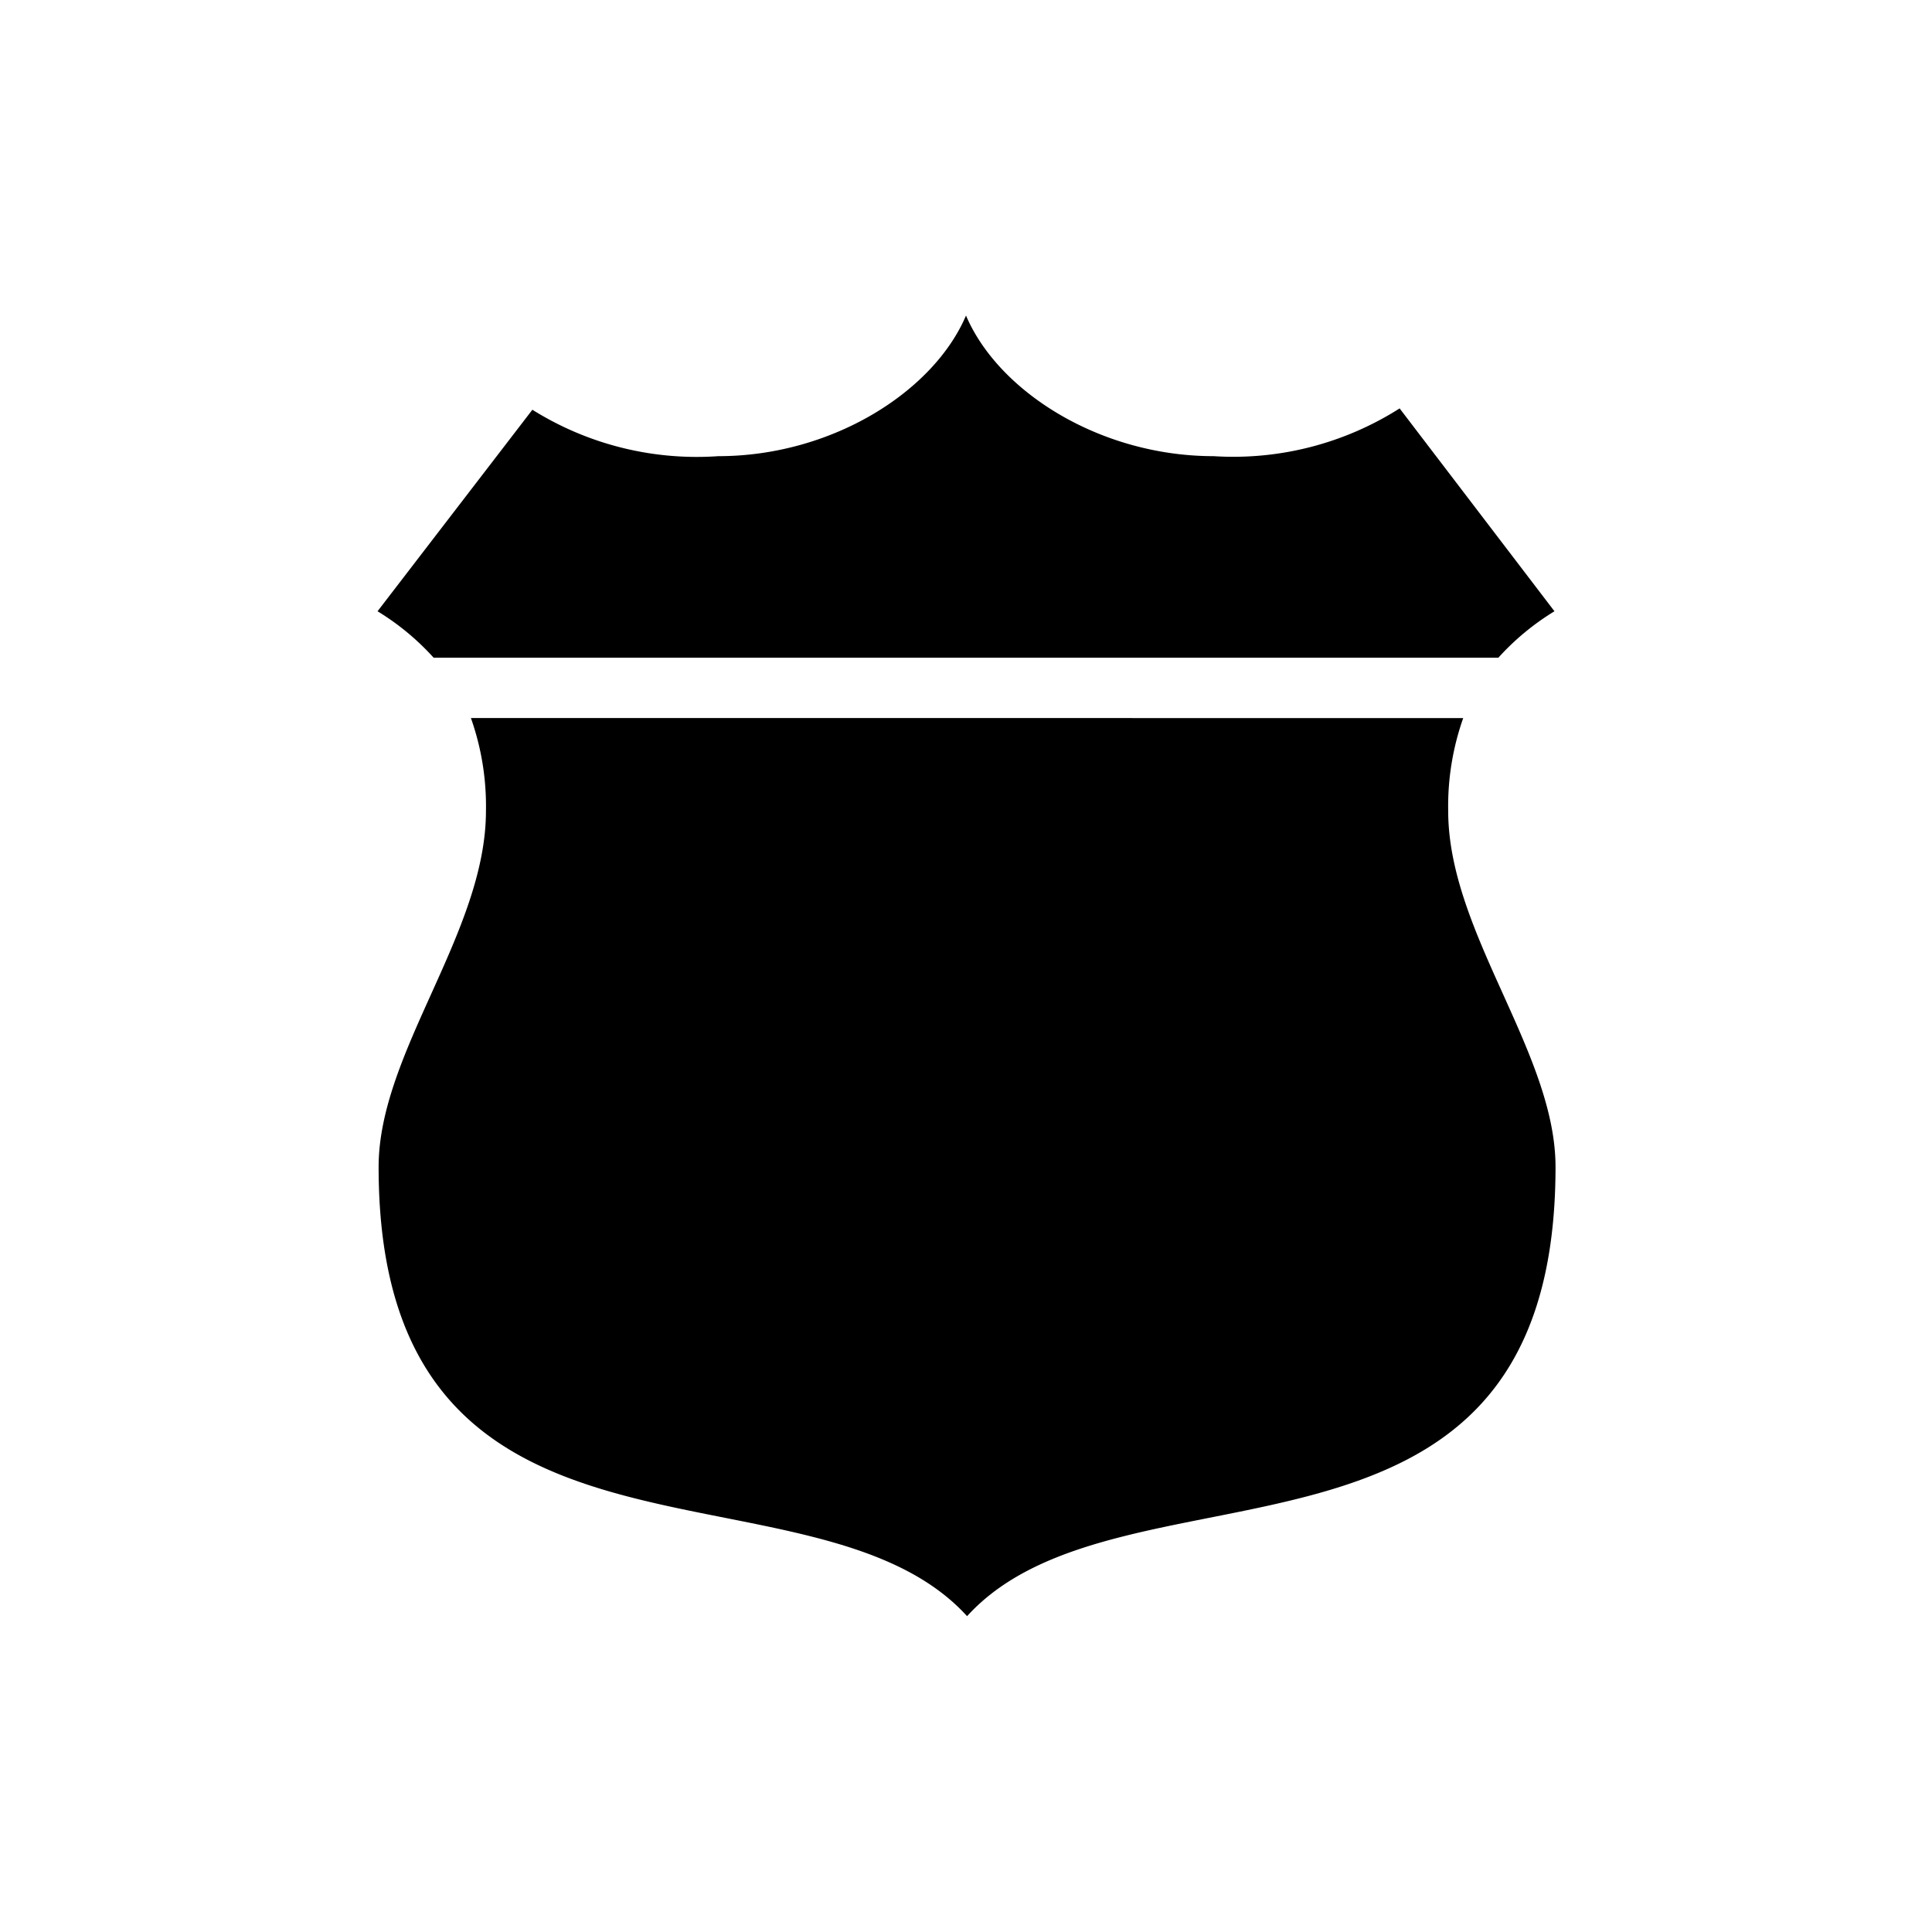 <?xml version="1.0" encoding="utf-8"?>
<svg fill="#000000" width="800px" height="800px" viewBox="0 -8 72 72" id="Layer_1" data-name="Layer 1" xmlns="http://www.w3.org/2000/svg"><title>road-sign</title><path d="M36,3.76C34.79,6.6,31,9,26.77,9a11.55,11.55,0,0,1-6.93-1.73l-5.77,7.51a9.44,9.44,0,0,1,2.09,1.73H55.84a9.44,9.44,0,0,1,2.09-1.73L52.16,7.22A11.55,11.55,0,0,1,45.23,9C41,9,37.21,6.6,36,3.76Zm-18.45,15a9.85,9.85,0,0,1,.56,3.46c0,4.53-4,9-4,13.27,0,16.43,16.16,10.39,21.93,16.74,5.77-6.35,21.93-.31,21.93-16.74,0-4.27-4-8.74-4-13.27a9.85,9.85,0,0,1,.56-3.46Z"/></svg>